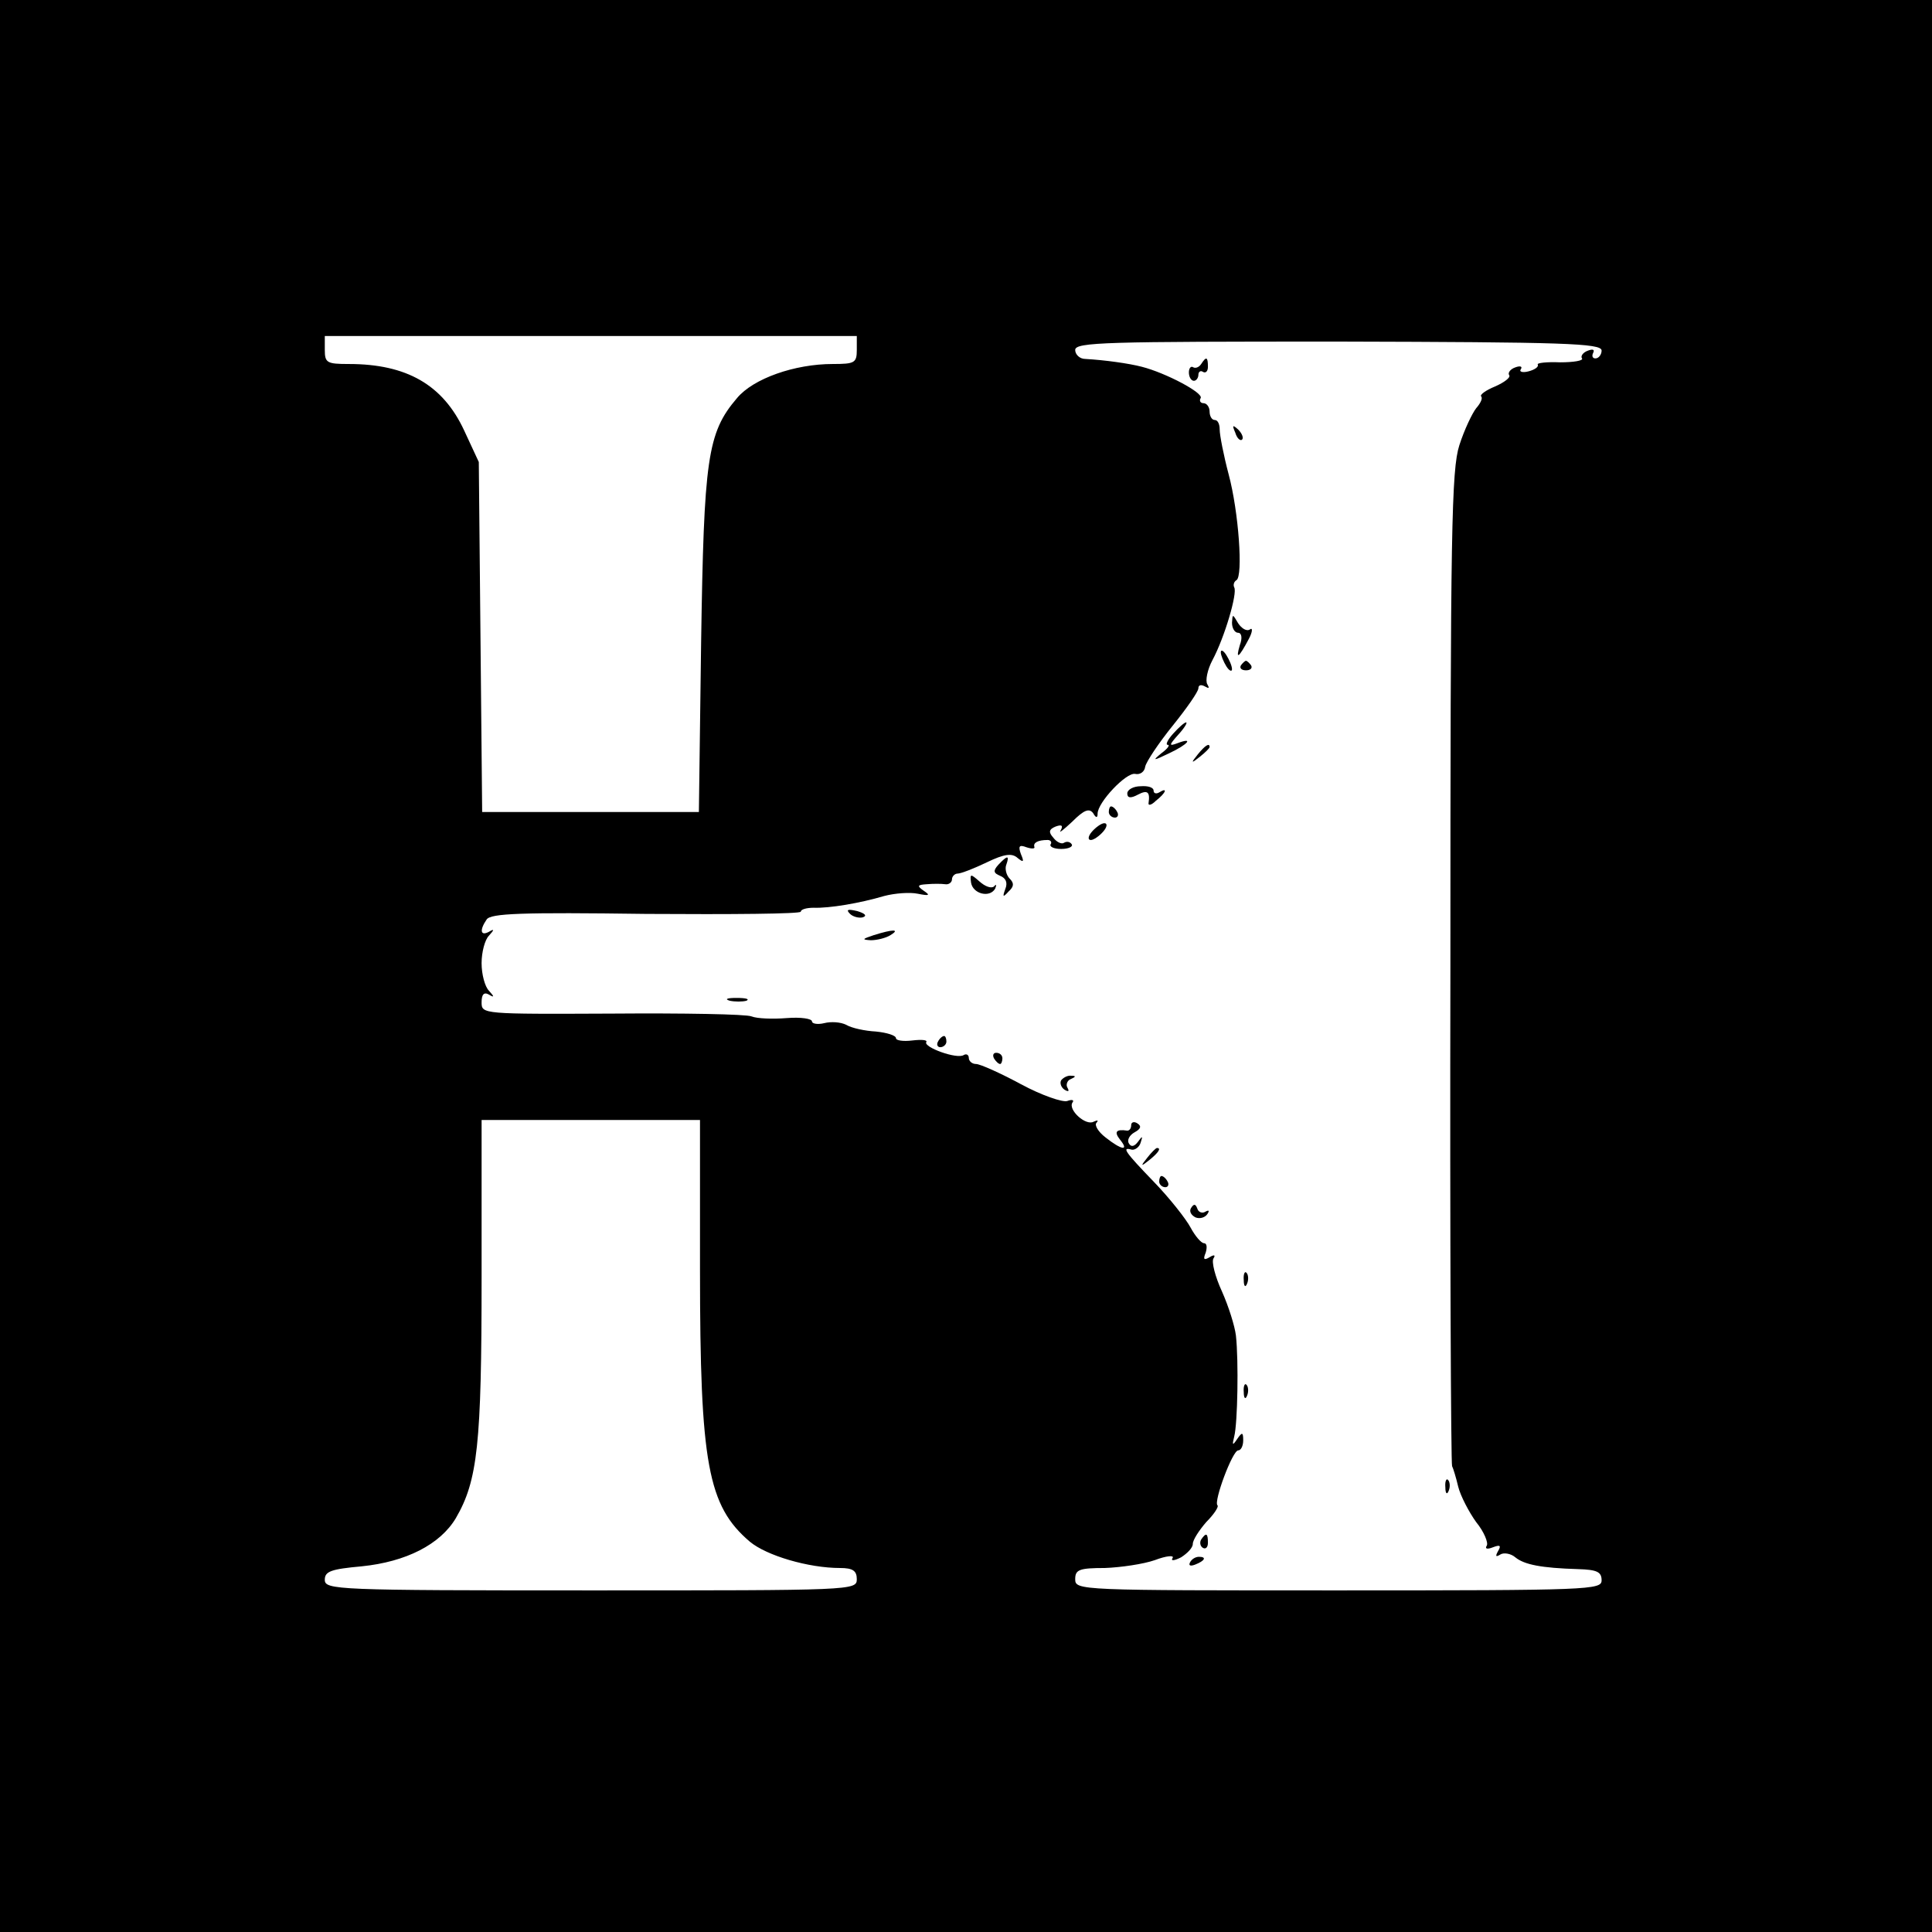 <?xml version="1.0" standalone="no"?>
<!DOCTYPE svg PUBLIC "-//W3C//DTD SVG 20010904//EN"
 "http://www.w3.org/TR/2001/REC-SVG-20010904/DTD/svg10.dtd">
<svg version="1.0" xmlns="http://www.w3.org/2000/svg"
 width="345pt" height="345pt" viewBox="0 0 345 345"
 preserveAspectRatio="xMidYMid meet">
<g transform="translate(0,345) scale(0.1,-0.1)"
fill="#000000" stroke="none">
<path d="M0 1725 l0 -1725 1725 0 1725 0 0 1725 0 1725 -1725 0 -1725 0 0
-1725z m1530 1100 c0 -23 -4 -25 -43 -25 -68 0 -142 -26 -171 -61 -53 -62 -59
-108 -64 -436 l-4 -303 -193 0 -194 0 -3 313 -3 312 -26 56 c-38 82 -103 119
-206 119 -39 0 -43 2 -43 25 l0 25 475 0 475 0 0 -25z m1330 -1 c0 -7 -5 -14
-11 -14 -5 0 -7 4 -4 10 3 6 -1 7 -9 4 -9 -3 -14 -10 -11 -14 3 -4 -15 -7 -39
-7 -24 1 -42 -1 -40 -4 2 -4 -5 -9 -16 -12 -11 -3 -18 -1 -14 4 3 5 -2 6 -10
3 -9 -3 -14 -10 -11 -14 3 -4 -9 -13 -25 -20 -17 -7 -28 -15 -25 -18 3 -3 -1
-12 -9 -21 -7 -9 -21 -38 -30 -66 -14 -44 -16 -148 -16 -933 -1 -485 1 -886 3
-890 2 -4 7 -20 11 -37 4 -16 19 -45 32 -63 14 -17 22 -37 19 -42 -4 -6 1 -7
11 -3 13 5 15 3 9 -7 -5 -9 -4 -11 4 -6 6 4 19 2 27 -5 16 -13 46 -19 112 -21
34 -1 42 -5 42 -20 0 -17 -20 -18 -470 -18 -463 0 -470 0 -470 20 0 17 7 20
53 20 28 1 69 7 89 14 21 8 35 9 32 4 -4 -6 3 -5 15 1 11 7 21 17 21 24 0 7
11 24 24 39 14 14 23 28 20 30 -7 7 27 98 37 98 5 0 9 8 9 18 0 15 -2 15 -11
2 -8 -12 -9 -11 -5 5 6 23 8 135 3 180 -2 17 -13 52 -25 79 -12 26 -19 53 -15
59 4 6 1 7 -7 2 -10 -6 -12 -4 -7 8 3 10 2 17 -3 17 -5 0 -16 13 -24 28 -8 15
-37 52 -65 81 -54 56 -58 63 -40 58 6 -1 14 5 16 13 4 12 3 12 -5 1 -6 -8 -12
-10 -16 -3 -4 6 1 15 10 20 11 6 13 11 5 16 -6 4 -11 2 -11 -3 0 -6 -3 -10 -7
-10 -20 3 -24 -2 -13 -16 17 -21 3 -19 -26 4 -13 10 -20 22 -16 26 4 5 2 5 -5
2 -14 -8 -46 21 -38 34 4 5 -1 6 -9 3 -8 -3 -46 10 -83 30 -37 20 -73 36 -80
36 -7 0 -13 5 -13 11 0 5 -4 8 -9 5 -12 -8 -72 14 -67 23 3 4 -8 5 -25 3 -16
-2 -29 0 -29 4 0 5 -16 10 -36 12 -19 1 -43 6 -53 12 -10 5 -27 6 -39 3 -12
-3 -22 -1 -22 3 0 5 -20 8 -45 6 -25 -2 -53 -1 -63 3 -9 4 -122 6 -249 5 -231
-1 -233 -1 -233 20 0 14 4 19 13 14 10 -6 10 -4 0 7 -7 7 -13 29 -13 49 0 20
6 42 13 49 10 11 10 13 0 7 -15 -8 -17 3 -4 22 7 11 62 13 285 10 152 -1 276
0 276 4 0 4 10 7 23 7 28 -1 82 8 126 21 19 5 46 7 60 4 20 -4 23 -3 11 5 -13
9 -12 11 5 12 11 1 26 1 33 0 6 -1 12 3 12 9 0 5 5 10 10 10 6 0 29 9 52 20
31 15 45 17 55 8 11 -9 12 -7 6 7 -5 14 -3 17 10 12 9 -3 16 -3 14 1 -2 7 6
12 24 12 5 0 8 -4 5 -8 -2 -4 6 -8 19 -8 13 0 21 4 19 8 -3 5 -9 6 -14 3 -4
-3 -13 1 -19 9 -9 10 -8 15 4 20 11 4 14 2 9 -7 -4 -6 5 1 21 16 21 21 30 24
37 15 5 -9 8 -9 8 -1 0 20 51 74 67 71 9 -2 17 4 18 13 2 9 24 42 49 73 25 31
46 61 46 67 0 6 5 7 12 3 7 -4 8 -3 4 4 -4 6 0 26 9 43 22 41 45 120 39 130
-2 4 -1 10 4 13 12 7 4 122 -14 189 -9 34 -16 70 -16 80 0 9 -3 17 -9 17 -5 0
-9 7 -9 15 0 8 -5 15 -11 15 -5 0 -8 4 -5 9 6 9 -62 45 -105 56 -23 6 -66 12
-101 14 -10 0 -18 8 -18 16 0 14 55 15 470 15 403 -1 470 -3 470 -16z m-1610
-1642 c0 -346 14 -421 89 -485 30 -25 105 -47 161 -47 23 0 30 -5 30 -20 0
-20 -7 -20 -475 -20 -456 0 -475 1 -475 19 0 15 11 19 66 24 79 8 140 39 168
86 39 67 46 132 46 429 l0 282 195 0 195 0 0 -268z"/>
<path d="M2145 2800 c-4 -6 -10 -8 -14 -6 -4 3 -8 -1 -8 -9 0 -8 4 -15 9 -15
4 0 8 5 8 11 0 5 4 8 8 5 5 -3 9 1 9 9 0 18 -3 19 -12 5z"/>
<path d="M2206 2677 c3 -10 9 -15 12 -12 3 3 0 11 -7 18 -10 9 -11 8 -5 -6z"/>
<path d="M2200 2338 c0 -10 5 -18 11 -18 6 0 8 -9 3 -22 -8 -27 -2 -23 16 11
7 13 7 21 2 17 -6 -4 -15 2 -21 11 -10 17 -10 17 -11 1z"/>
<path d="M2180 2285 c0 -5 5 -17 10 -25 5 -8 10 -10 10 -5 0 6 -5 17 -10 25
-5 8 -10 11 -10 5z"/>
<path d="M2216 2262 c-3 -5 1 -9 9 -9 8 0 12 4 9 9 -3 4 -7 8 -9 8 -2 0 -6 -4
-9 -8z"/>
<path d="M2095 2140 c-10 -11 -14 -20 -10 -20 5 0 0 -7 -11 -15 -17 -14 -15
-14 14 0 34 16 44 29 15 18 -16 -6 -16 -4 1 15 11 12 17 22 14 22 -3 0 -13 -9
-23 -20z"/>
<path d="M2139 2103 c-13 -16 -12 -17 4 -4 9 7 17 15 17 17 0 8 -8 3 -21 -13z"/>
<path d="M2013 2033 c0 -8 6 -9 19 -2 17 9 22 5 19 -15 -1 -5 5 -4 13 4 18 14
22 25 6 15 -5 -3 -10 -2 -10 3 0 6 -10 9 -23 8 -13 0 -24 -6 -24 -13z"/>
<path d="M1980 2000 c0 -5 5 -10 11 -10 5 0 7 5 4 10 -3 6 -8 10 -11 10 -2 0
-4 -4 -4 -10z"/>
<path d="M1950 1965 c-7 -8 -8 -15 -2 -15 5 0 15 7 22 15 7 8 8 15 2 15 -5 0
-15 -7 -22 -15z"/>
<path d="M1783 1906 c-10 -11 -9 -15 3 -20 10 -4 14 -12 9 -24 -5 -14 -4 -15
6 -4 10 9 10 15 2 23 -6 6 -9 18 -6 25 6 17 2 17 -14 0z"/>
<path d="M1734 1874 c3 -20 33 -28 43 -11 3 7 2 9 -2 4 -5 -4 -16 0 -26 9 -16
14 -17 14 -15 -2z"/>
<path d="M1518 1818 c5 -5 16 -8 23 -6 8 3 3 7 -10 11 -17 4 -21 3 -13 -5z"/>
<path d="M1560 1780 c-21 -7 -21 -8 -5 -9 11 0 27 4 35 9 18 11 5 11 -30 0z"/>
<path d="M1303 1663 c9 -2 23 -2 30 0 6 3 -1 5 -18 5 -16 0 -22 -2 -12 -5z"/>
<path d="M1675 1590 c-3 -5 -1 -10 4 -10 6 0 11 5 11 10 0 6 -2 10 -4 10 -3 0
-8 -4 -11 -10z"/>
<path d="M1775 1560 c3 -5 8 -10 11 -10 2 0 4 5 4 10 0 6 -5 10 -11 10 -5 0
-7 -4 -4 -10z"/>
<path d="M1895 1521 c-3 -5 0 -13 6 -17 7 -4 9 -3 5 4 -3 5 0 13 6 15 9 4 10
6 1 6 -6 1 -14 -3 -18 -8z"/>
<path d="M2049 1383 c-13 -16 -12 -17 4 -4 16 13 21 21 13 21 -2 0 -10 -8 -17
-17z"/>
<path d="M2070 1340 c0 -5 5 -10 11 -10 5 0 7 5 4 10 -3 6 -8 10 -11 10 -2 0
-4 -4 -4 -10z"/>
<path d="M2127 1293 c-4 -6 0 -13 8 -17 8 -3 17 0 21 6 4 6 3 8 -4 4 -5 -3
-12 -1 -14 6 -3 8 -6 9 -11 1z"/>
<path d="M2221 1164 c0 -11 3 -14 6 -6 3 7 2 16 -1 19 -3 4 -6 -2 -5 -13z"/>
<path d="M2221 964 c0 -11 3 -14 6 -6 3 7 2 16 -1 19 -3 4 -6 -2 -5 -13z"/>
<path d="M2581 794 c0 -11 3 -14 6 -6 3 7 2 16 -1 19 -3 4 -6 -2 -5 -13z"/>
<path d="M2145 701 c-3 -5 -2 -12 3 -15 5 -3 9 1 9 9 0 17 -3 19 -12 6z"/>
<path d="M2125 660 c-3 -6 1 -7 9 -4 18 7 21 14 7 14 -6 0 -13 -4 -16 -10z"/>
</g>
</svg>
